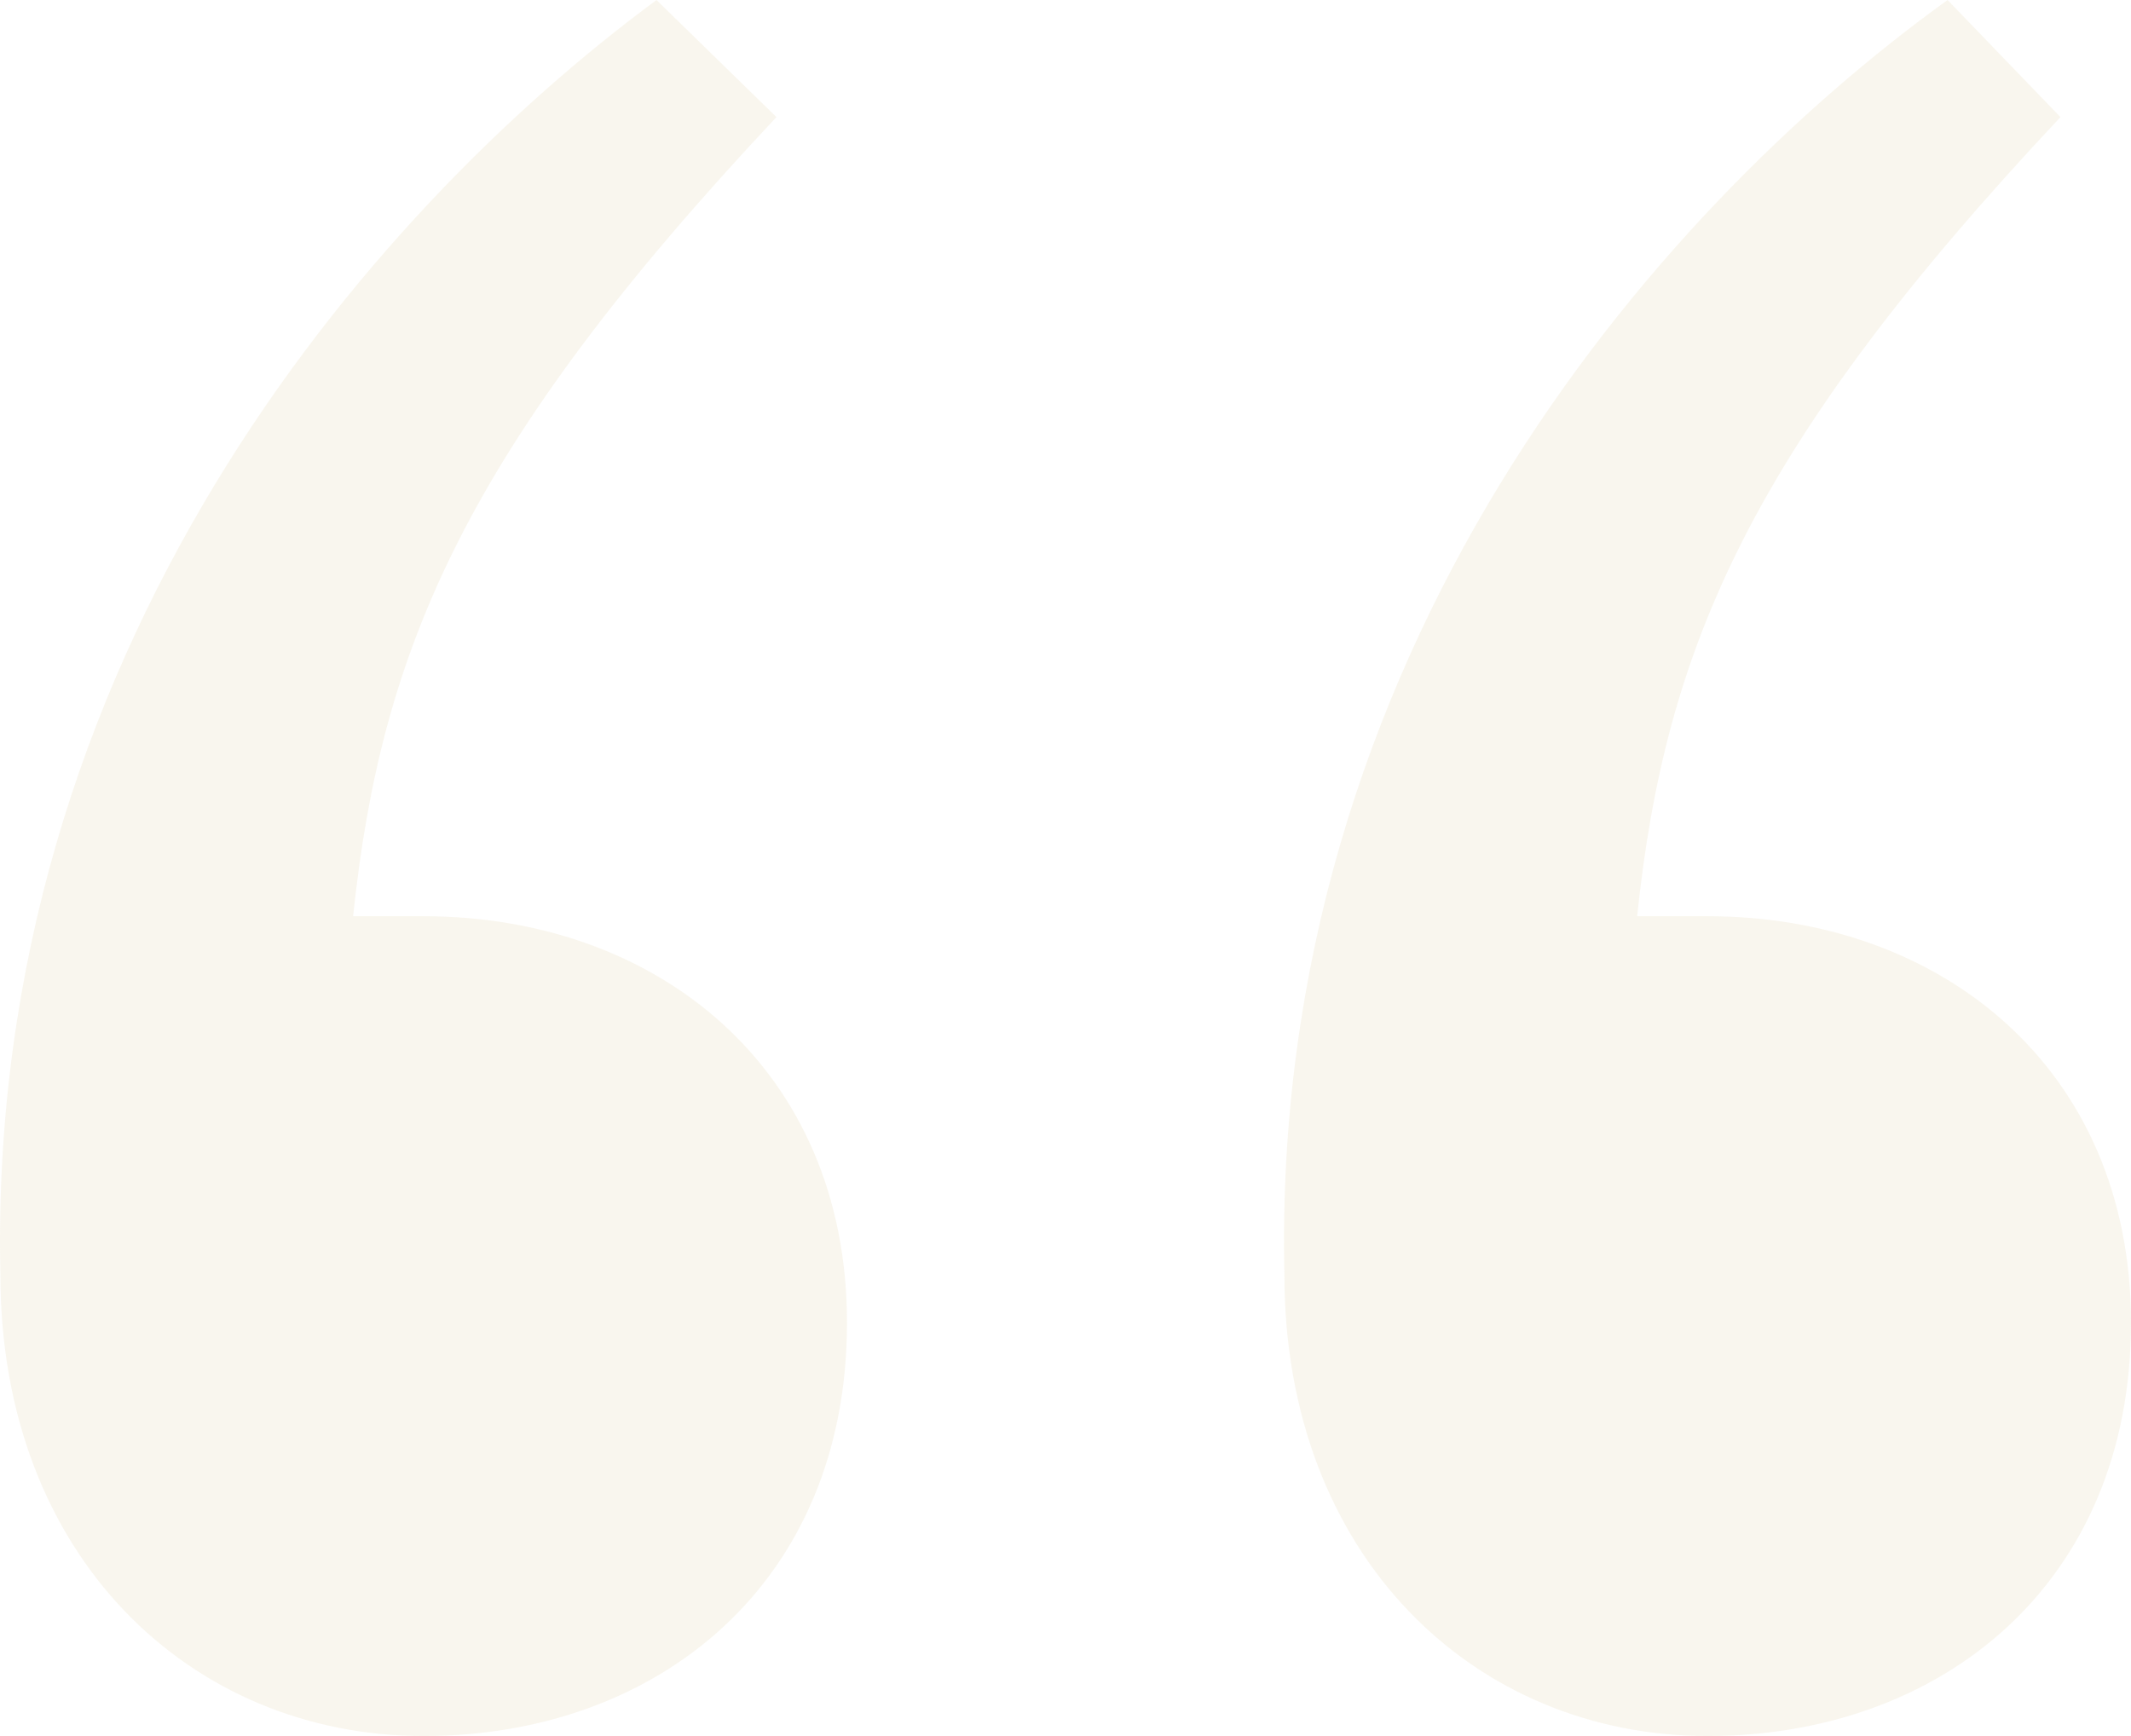 <svg xmlns="http://www.w3.org/2000/svg" width="54" height="44" viewBox="0 0 54 44" fill="none"><path opacity="0.16" d="M43.273 23.222C49.173 23.222 54 27.064 54 33.524C54 40.159 49.173 44 43.273 44C37.374 44 32.547 39.46 32.547 32.302C32.189 16.587 41.843 5.413 49.352 0L52.212 2.968C44.346 11.349 42.201 16.413 41.486 23.222C41.664 23.222 43.095 23.222 43.273 23.222ZM10.736 23.222C16.636 23.222 21.463 27.064 21.463 33.524C21.463 40.159 16.636 44 10.736 44C4.837 44 0.01 39.46 0.01 32.302C-0.348 16.587 9.306 5.413 16.636 0L19.675 2.968C11.809 11.349 9.664 16.413 8.948 23.222C9.127 23.222 10.557 23.222 10.736 23.222Z" fill="#D8C690"></path></svg>